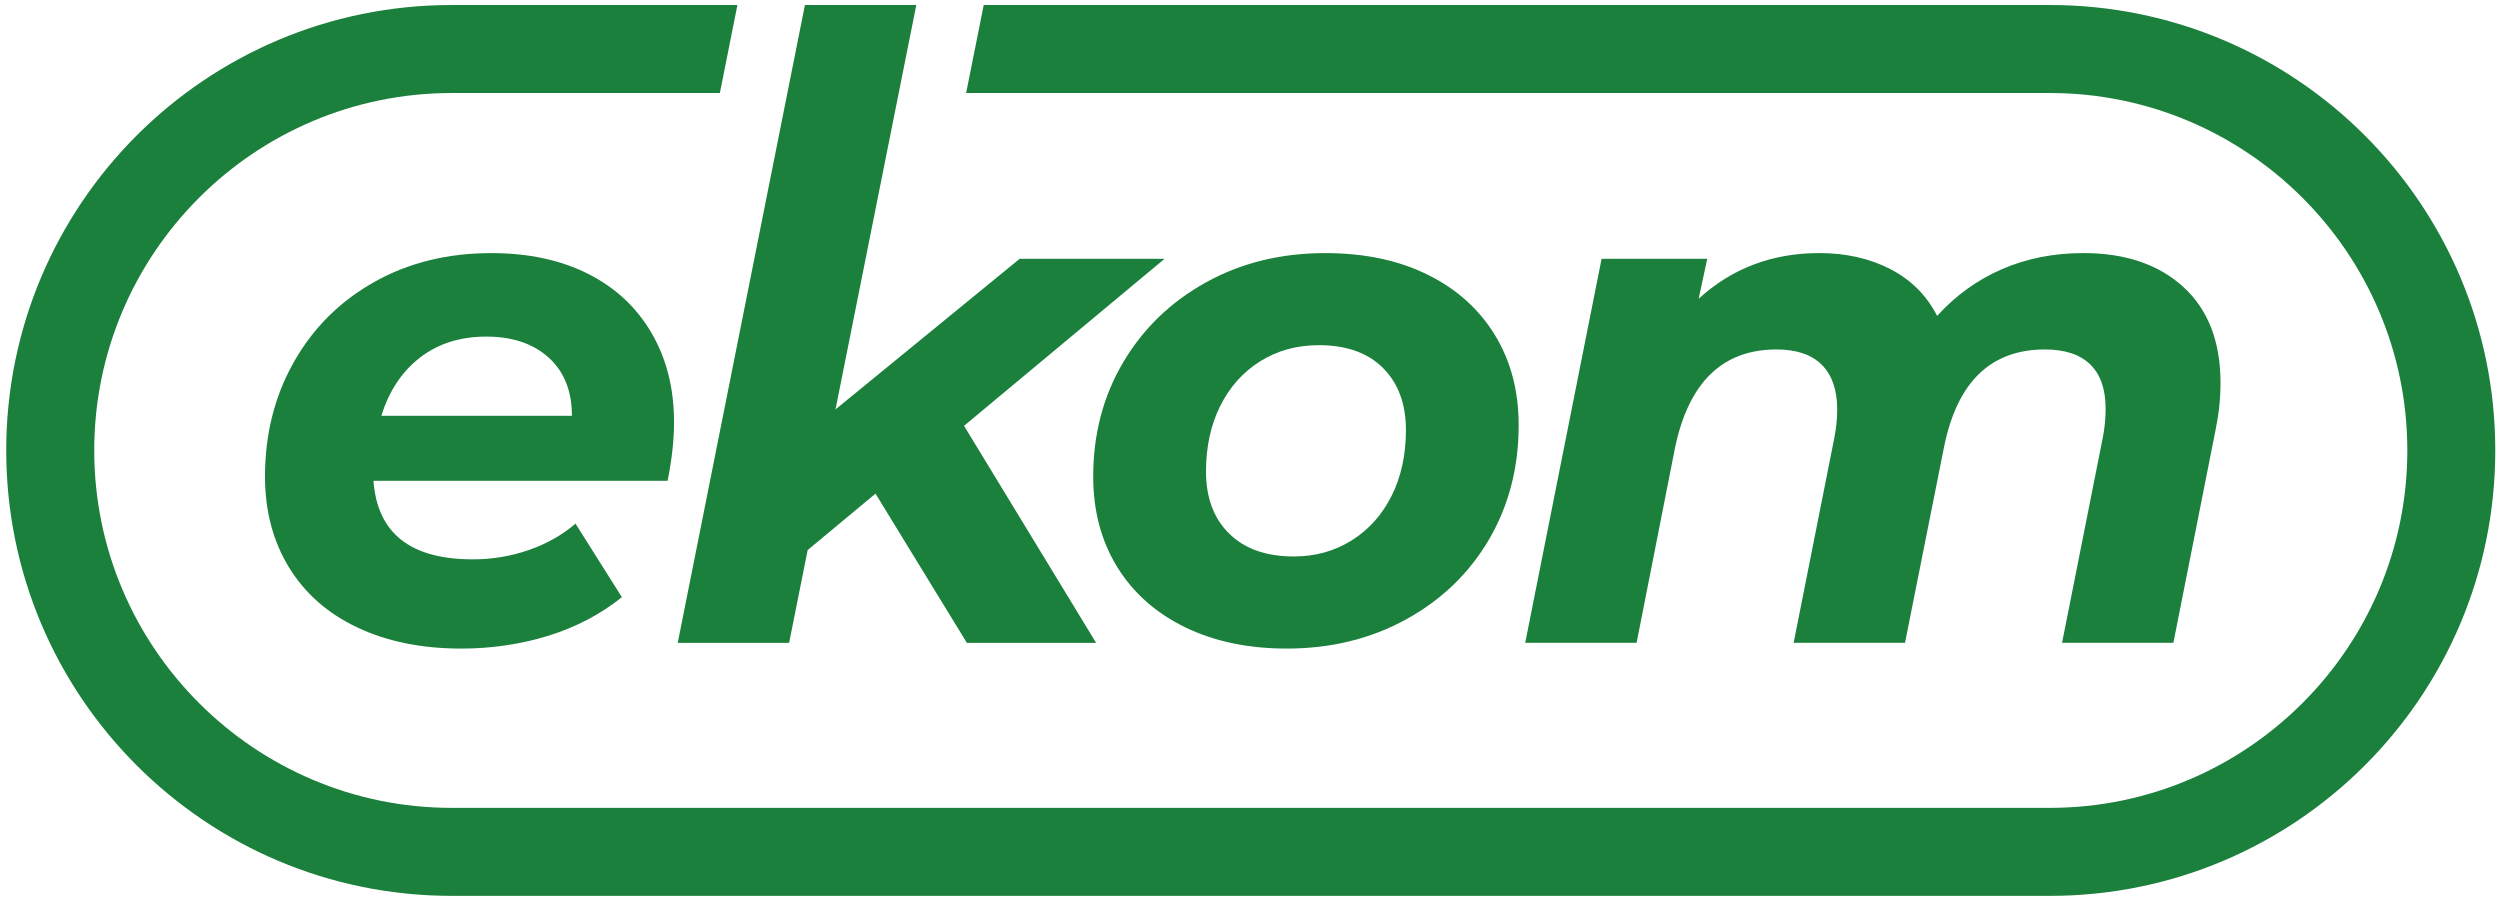 <svg xmlns="http://www.w3.org/2000/svg" id="Vrstva_1" data-name="Vrstva 1" viewBox="0 0 84.709 30.542"><path d="M69.459.17h-36.127l-.596,2.982h36.723c6.676,0,12.11,5.432,12.11,12.11s-5.434,12.111-12.11,12.111H15.303c-6.678,0-12.11-5.433-12.11-12.111S8.625,3.152,15.303,3.152h9.089l.594-2.982h-9.683C6.968.17.211,6.927.211,15.262s6.757,15.093,15.092,15.093h54.156c8.333,0,15.09-6.758,15.09-15.093S77.792.17,69.459.17" style="fill: #1b803c;"></path><polygon points="32.665 14.428 37.14 21.782 32.761 21.782 29.665 16.726 27.367 18.637 26.738 21.782 22.964 21.782 27.274 .169 31.048 .169 28.31 13.872 34.551 8.768 39.461 8.768 32.665 14.428" style="fill: #1b803c;"></polygon><path d="M22.621,16.291h-9.966c.129,1.775,1.25,2.662,3.362,2.662.662,0,1.295-.105,1.899-.316.604-.209,1.132-.506,1.584-.895l1.572,2.493c-.725.579-1.555,1.016-2.49,1.306-.937.289-1.919.435-2.952.435-1.338,0-2.512-.237-3.518-.714-1.008-.474-1.783-1.157-2.323-2.043-.541-.887-.81-1.912-.81-3.072,0-1.435.327-2.73.979-3.882.653-1.154,1.561-2.057,2.721-2.709,1.161-.653,2.484-.98,3.967-.98,1.259,0,2.351.234,3.277.701.929.468,1.646,1.137,2.154,2.007.508.872.762,1.879.762,3.025,0,.596-.073,1.257-.218,1.982M14.227,12.119c-.613.477-1.048,1.134-1.305,1.971h6.457c0-.837-.262-1.494-.785-1.971-.525-.475-1.229-.714-2.117-.714s-1.637.239-2.25.714" style="fill: #1b803c;"></path><path d="M40.15,21.251c-.991-.483-1.757-1.166-2.298-2.044-.54-.88-.81-1.9-.81-3.06,0-1.435.338-2.725,1.016-3.87.677-1.146,1.612-2.049,2.806-2.71,1.193-.661,2.54-.991,4.039-.991,1.322,0,2.476.241,3.46.726.983.483,1.745,1.163,2.285,2.043.54.88.81,1.898.81,3.06,0,1.435-.334,2.725-1.003,3.871-.67,1.144-1.605,2.047-2.806,2.708-1.202.662-2.551.992-4.051.992-1.307,0-2.455-.242-3.448-.725M45.798,18.312c.581-.364,1.033-.868,1.355-1.512.322-.645.485-1.387.485-2.225,0-.887-.259-1.589-.776-2.105-.514-.517-1.242-.774-2.176-.774-.743,0-1.403.181-1.983.544-.581.362-1.032.867-1.355,1.511-.323.646-.484,1.388-.484,2.227,0,.886.262,1.589.786,2.103.524.517,1.254.774,2.189.774.726,0,1.38-.181,1.959-.543" style="fill: #1b803c;"></path><path d="M73.981,9.724c.838.765,1.258,1.85,1.258,3.253,0,.516-.056,1.049-.169,1.597l-1.428,7.207h-3.772l1.378-6.942c.065-.322.098-.652.098-.991,0-.661-.174-1.162-.521-1.499-.347-.339-.859-.508-1.536-.508-1.823,0-2.959,1.087-3.41,3.266l-1.33,6.674h-3.774l1.378-6.942c.065-.322.098-.644.098-.968,0-.66-.175-1.163-.521-1.51-.346-.347-.859-.52-1.536-.52-1.822,0-2.967,1.104-3.434,3.312l-1.306,6.628h-3.774l2.588-13.013h3.58l-.291,1.354c1.129-1.031,2.492-1.547,4.088-1.547.903,0,1.705.181,2.407.543.703.364,1.231.892,1.585,1.586.629-.694,1.362-1.222,2.201-1.586.838-.362,1.757-.543,2.758-.543,1.418,0,2.546.384,3.385,1.149" style="fill: #1b803c;"></path></svg>